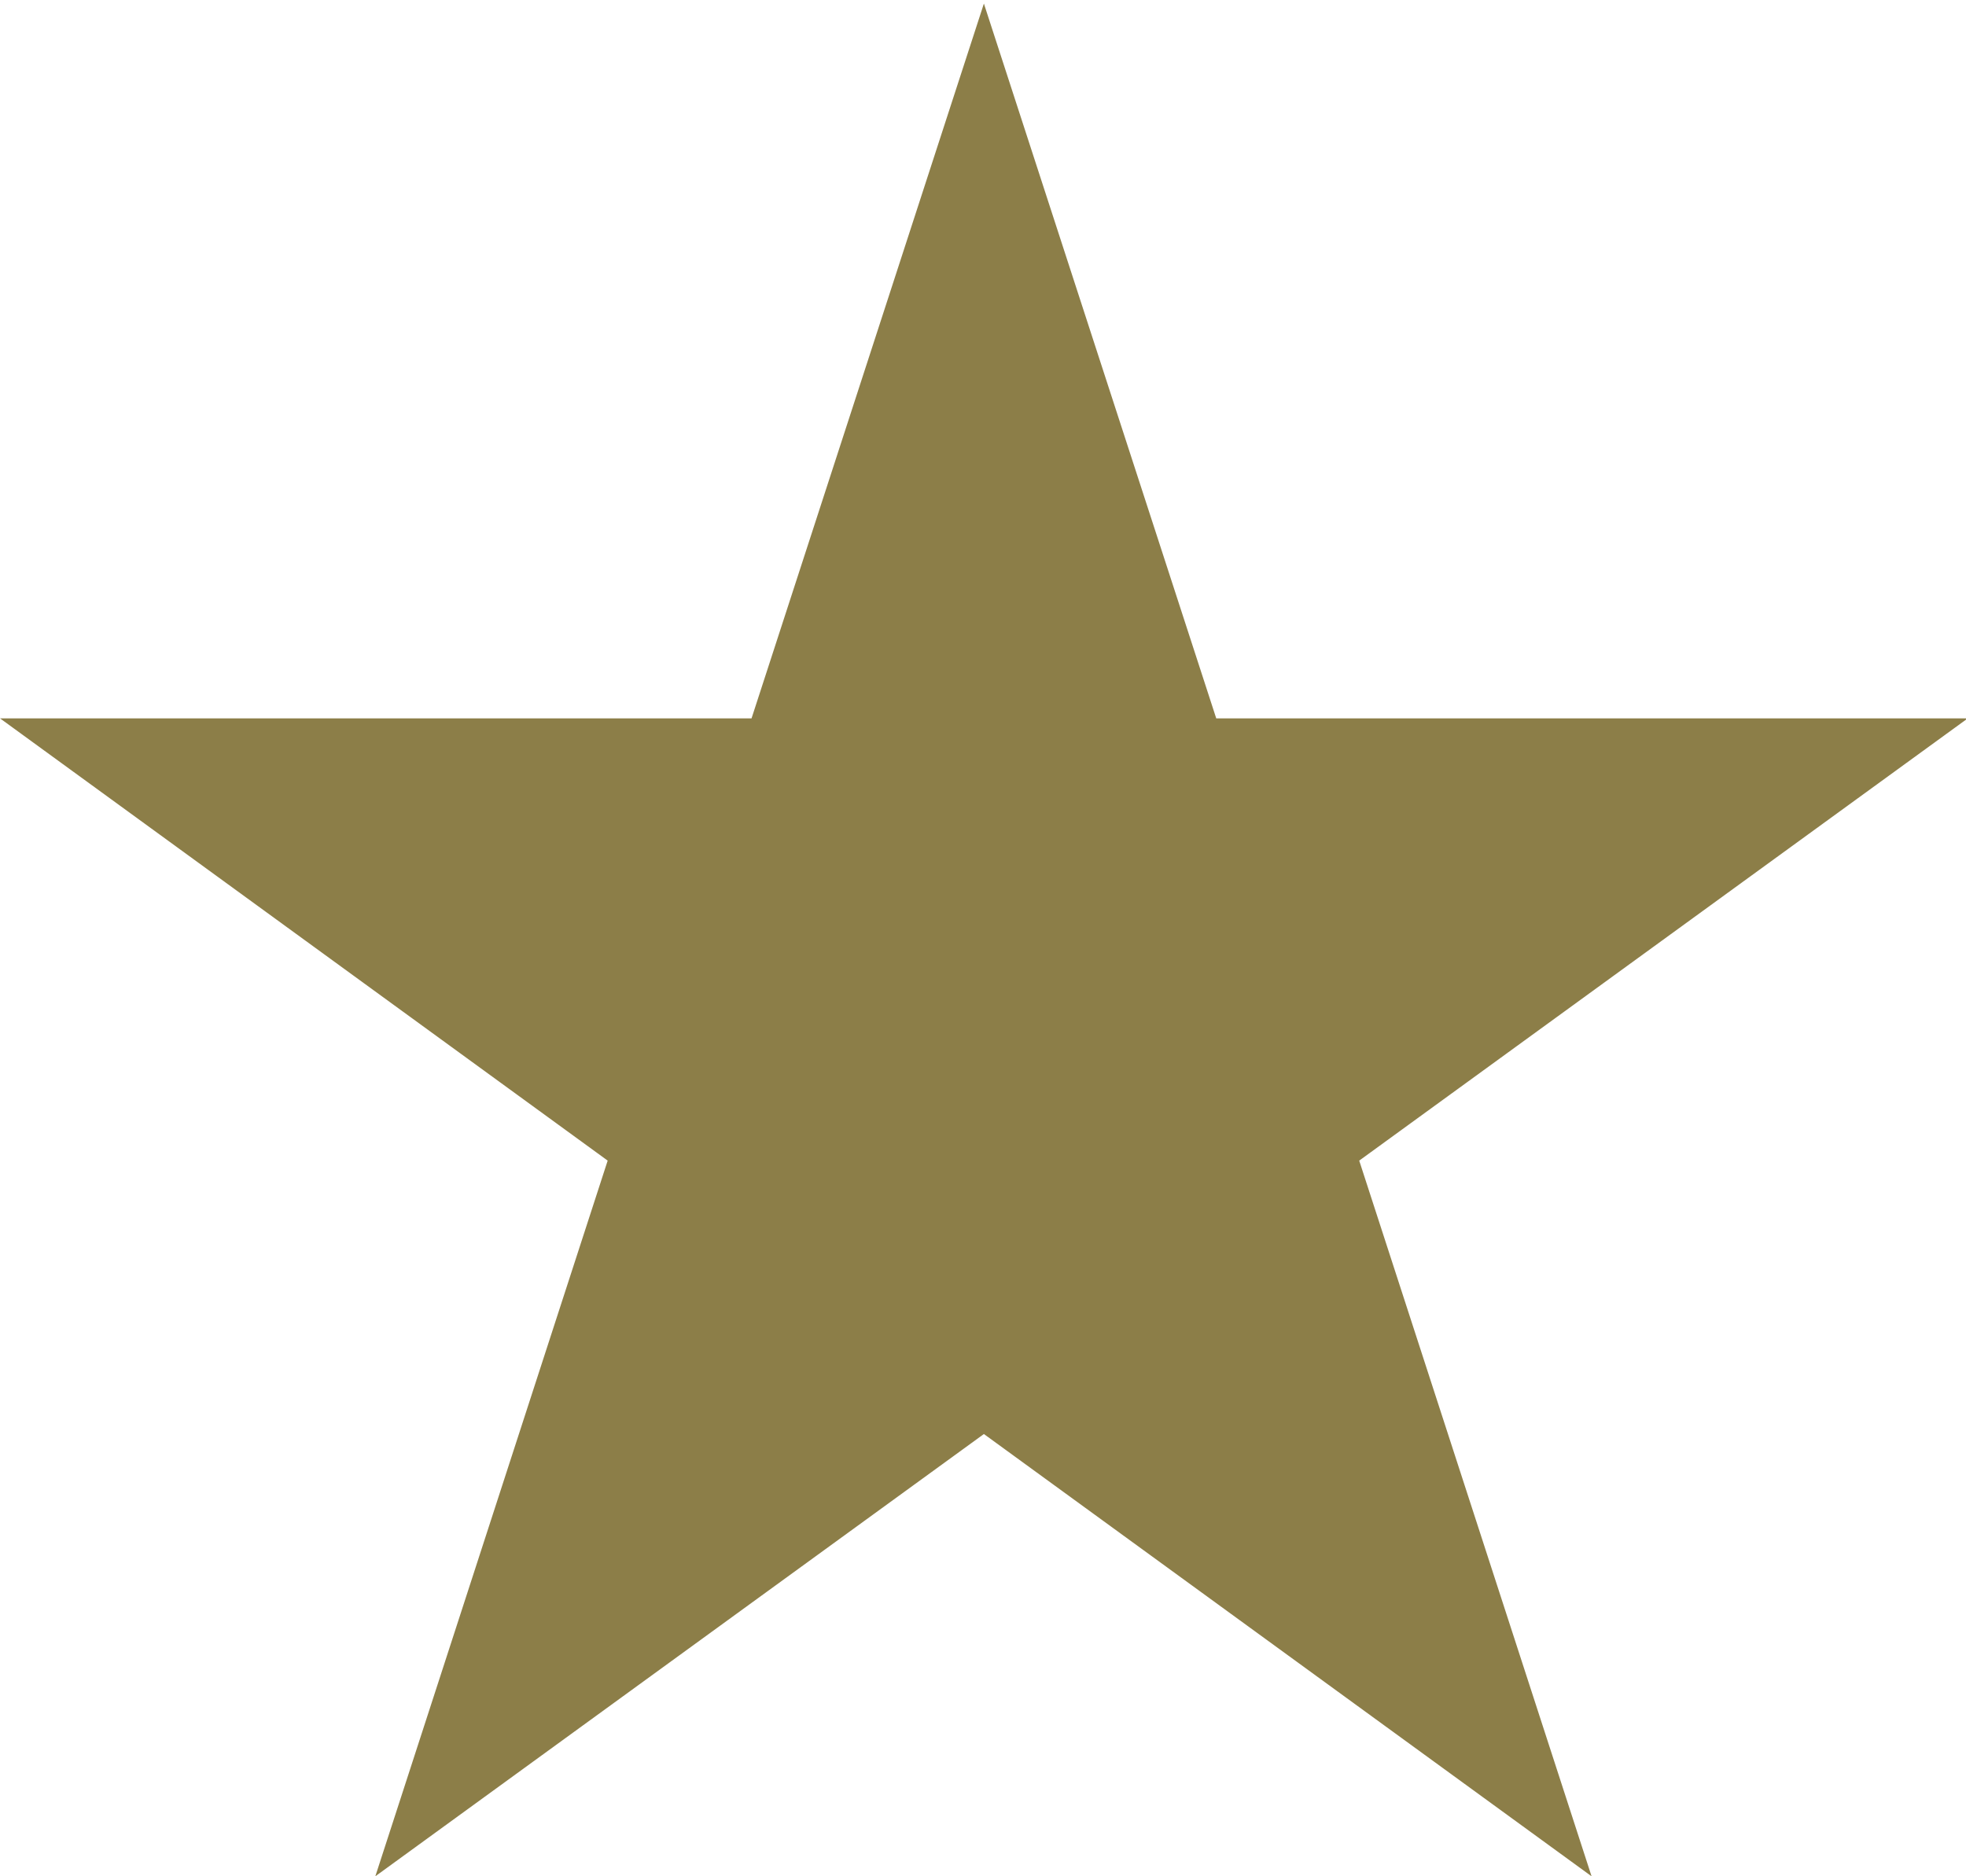 <?xml version="1.0" encoding="utf-8"?>
<!-- Generator: Adobe Illustrator 25.2.1, SVG Export Plug-In . SVG Version: 6.00 Build 0)  -->
<svg version="1.1" id="Layer_1" xmlns="http://www.w3.org/2000/svg" xmlns:xlink="http://www.w3.org/1999/xlink" x="0px" y="0px"
	 viewBox="0 0 22 21" style="enable-background:new 0 0 22 21;" xml:space="preserve">
<style type="text/css">
	.st0{fill:#8C7E48;}
</style>
<polygon class="st0" points="15.21,12.99 22.02,8.04 13.61,8.04 11.01,0.04 8.41,8.04 0,8.04 6.8,12.99 4.2,21 11.01,16.05 
	17.81,21 "/>
</svg>
